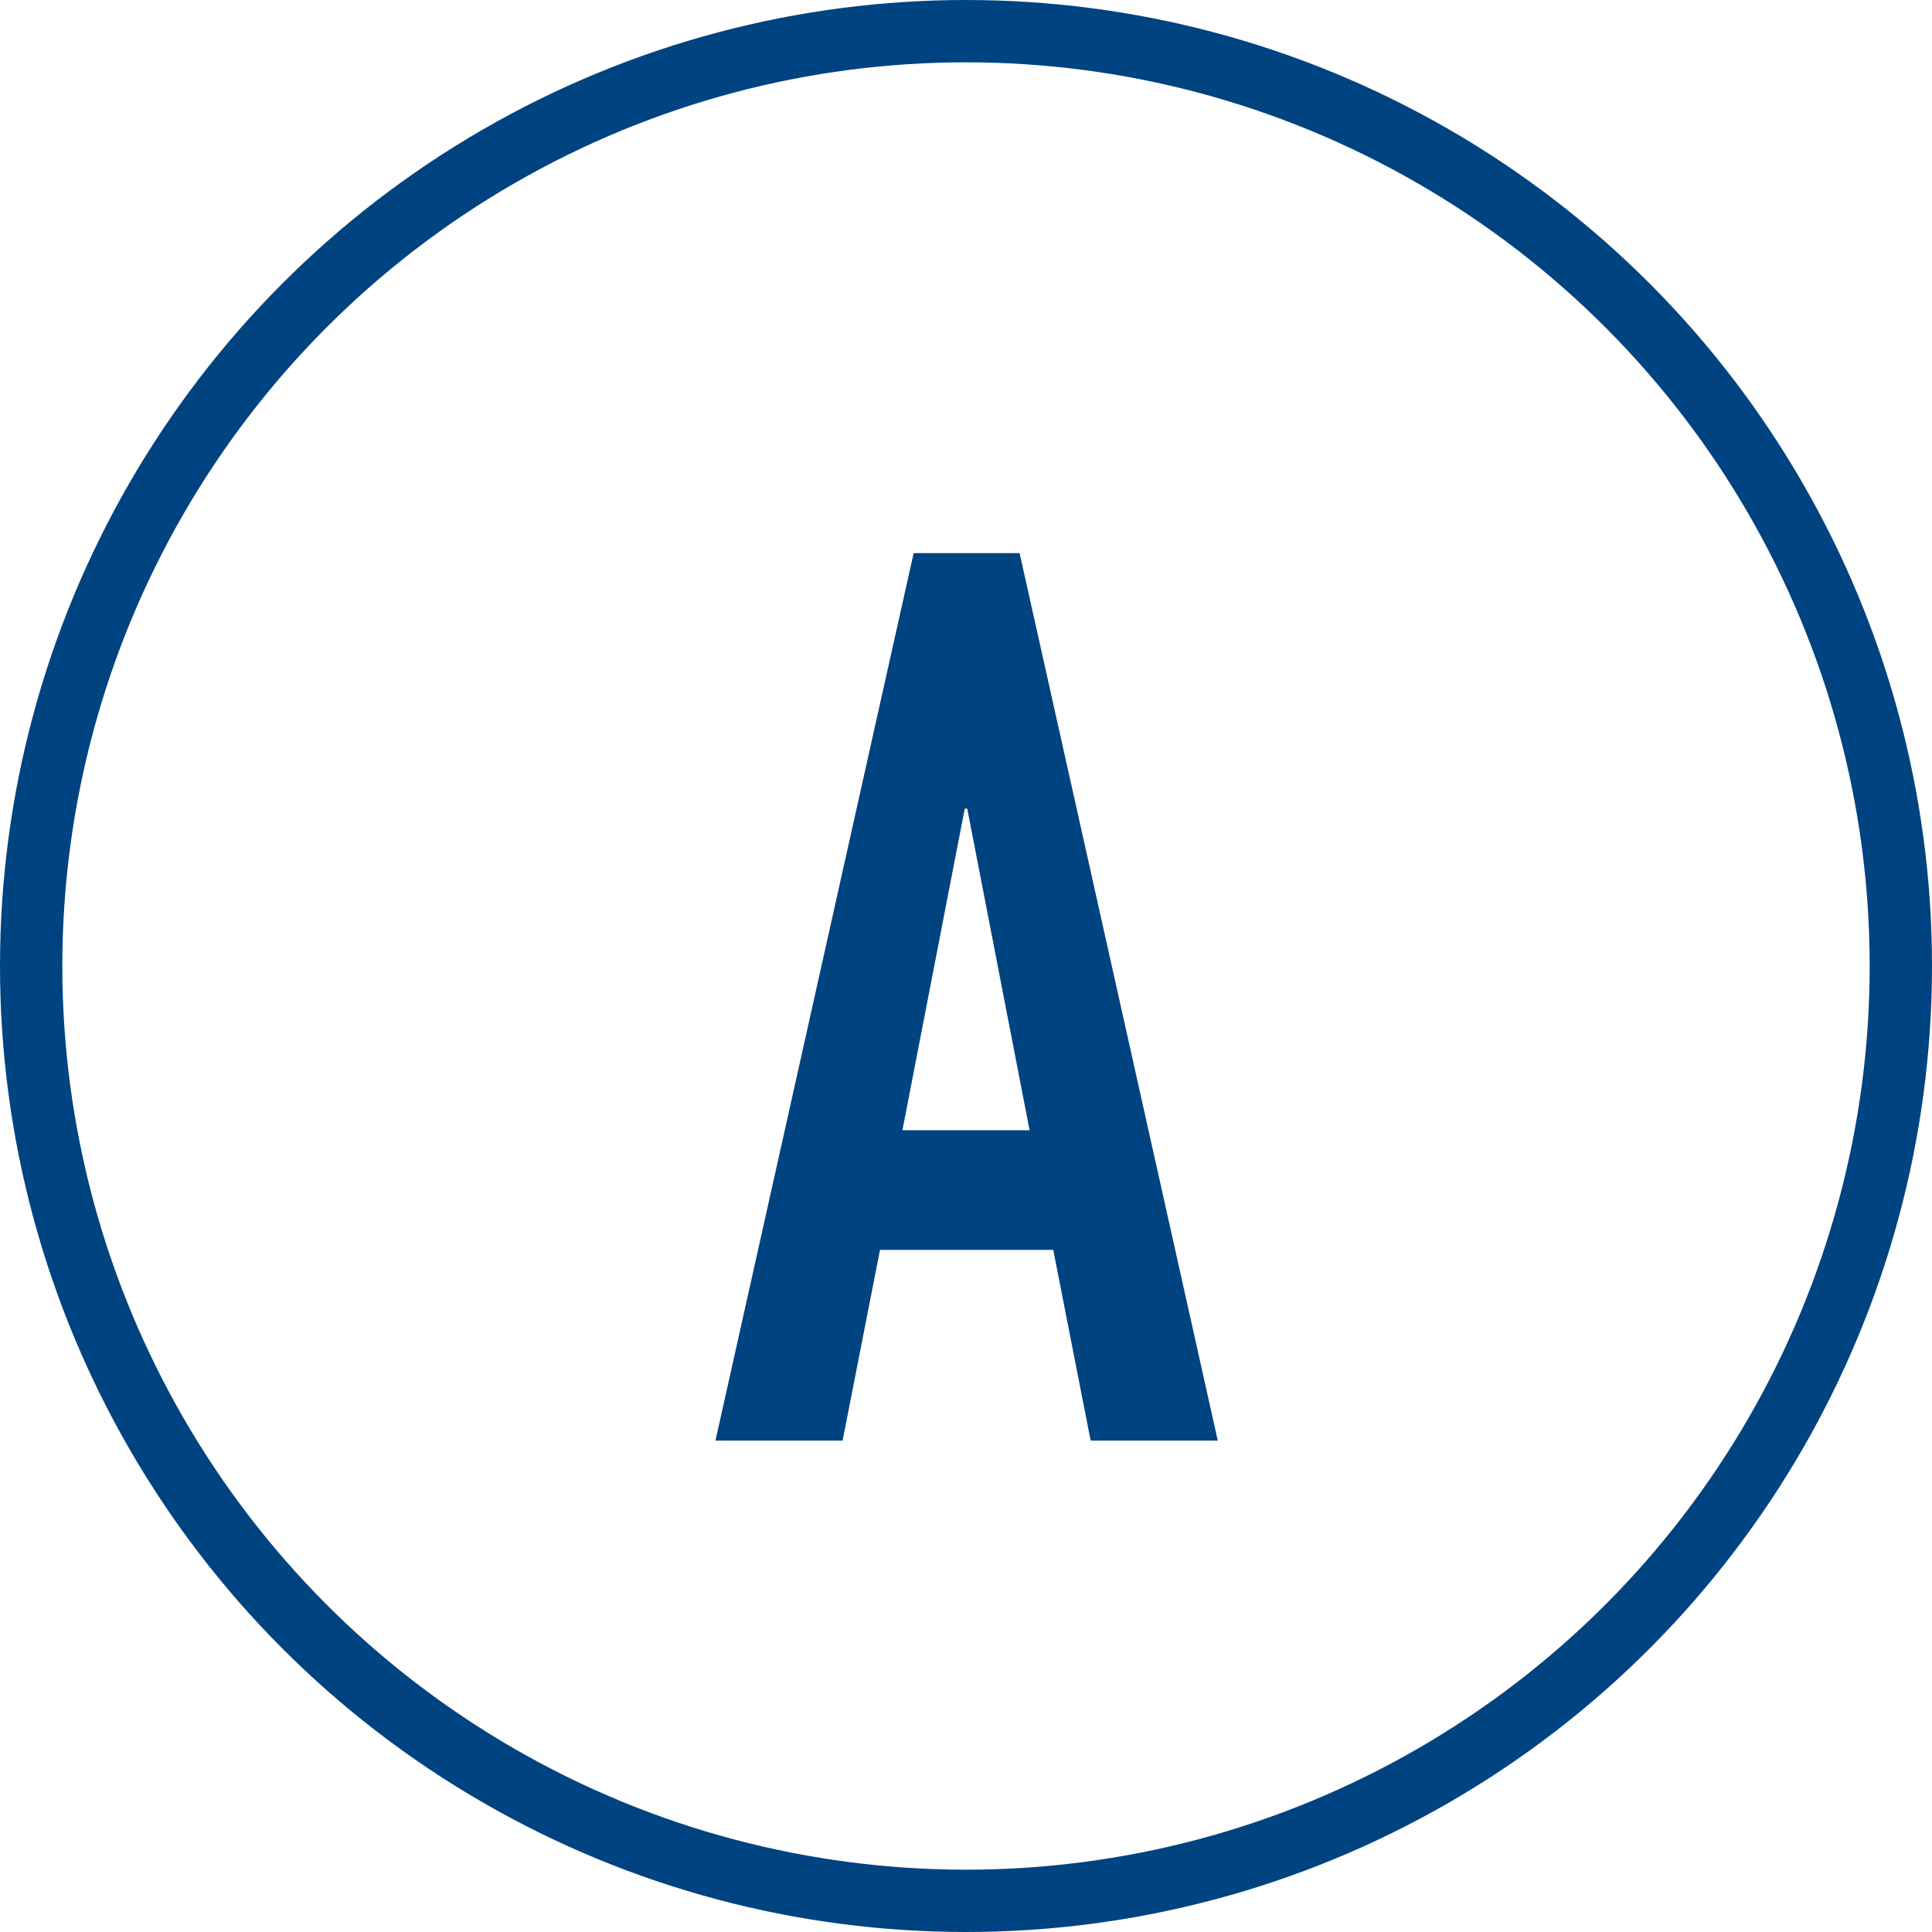 <svg xmlns="http://www.w3.org/2000/svg" xmlns:xlink="http://www.w3.org/1999/xlink" id="&#x30EC;&#x30A4;&#x30E4;&#x30FC;_1" x="0px" y="0px" viewBox="0 0 62 62" style="enable-background:new 0 0 62 62;" xml:space="preserve"><style type="text/css">	.st0{fill:none;stroke:#004381;stroke-width:2;stroke-miterlimit:10;}	.st1{fill:#004381;}</style><g>	<circle class="st0" cx="31" cy="31" r="30"></circle>	<g>		<g>			<path class="st1" d="M22.96,46.23l6.36-28.48h3.4l6.36,28.48H35l-1.2-6.12h-5.56l-1.2,6.12H22.96z M33.04,36.27l-2-10.32h-0.08    l-2,10.32H33.04z"></path>		</g>	</g></g></svg>